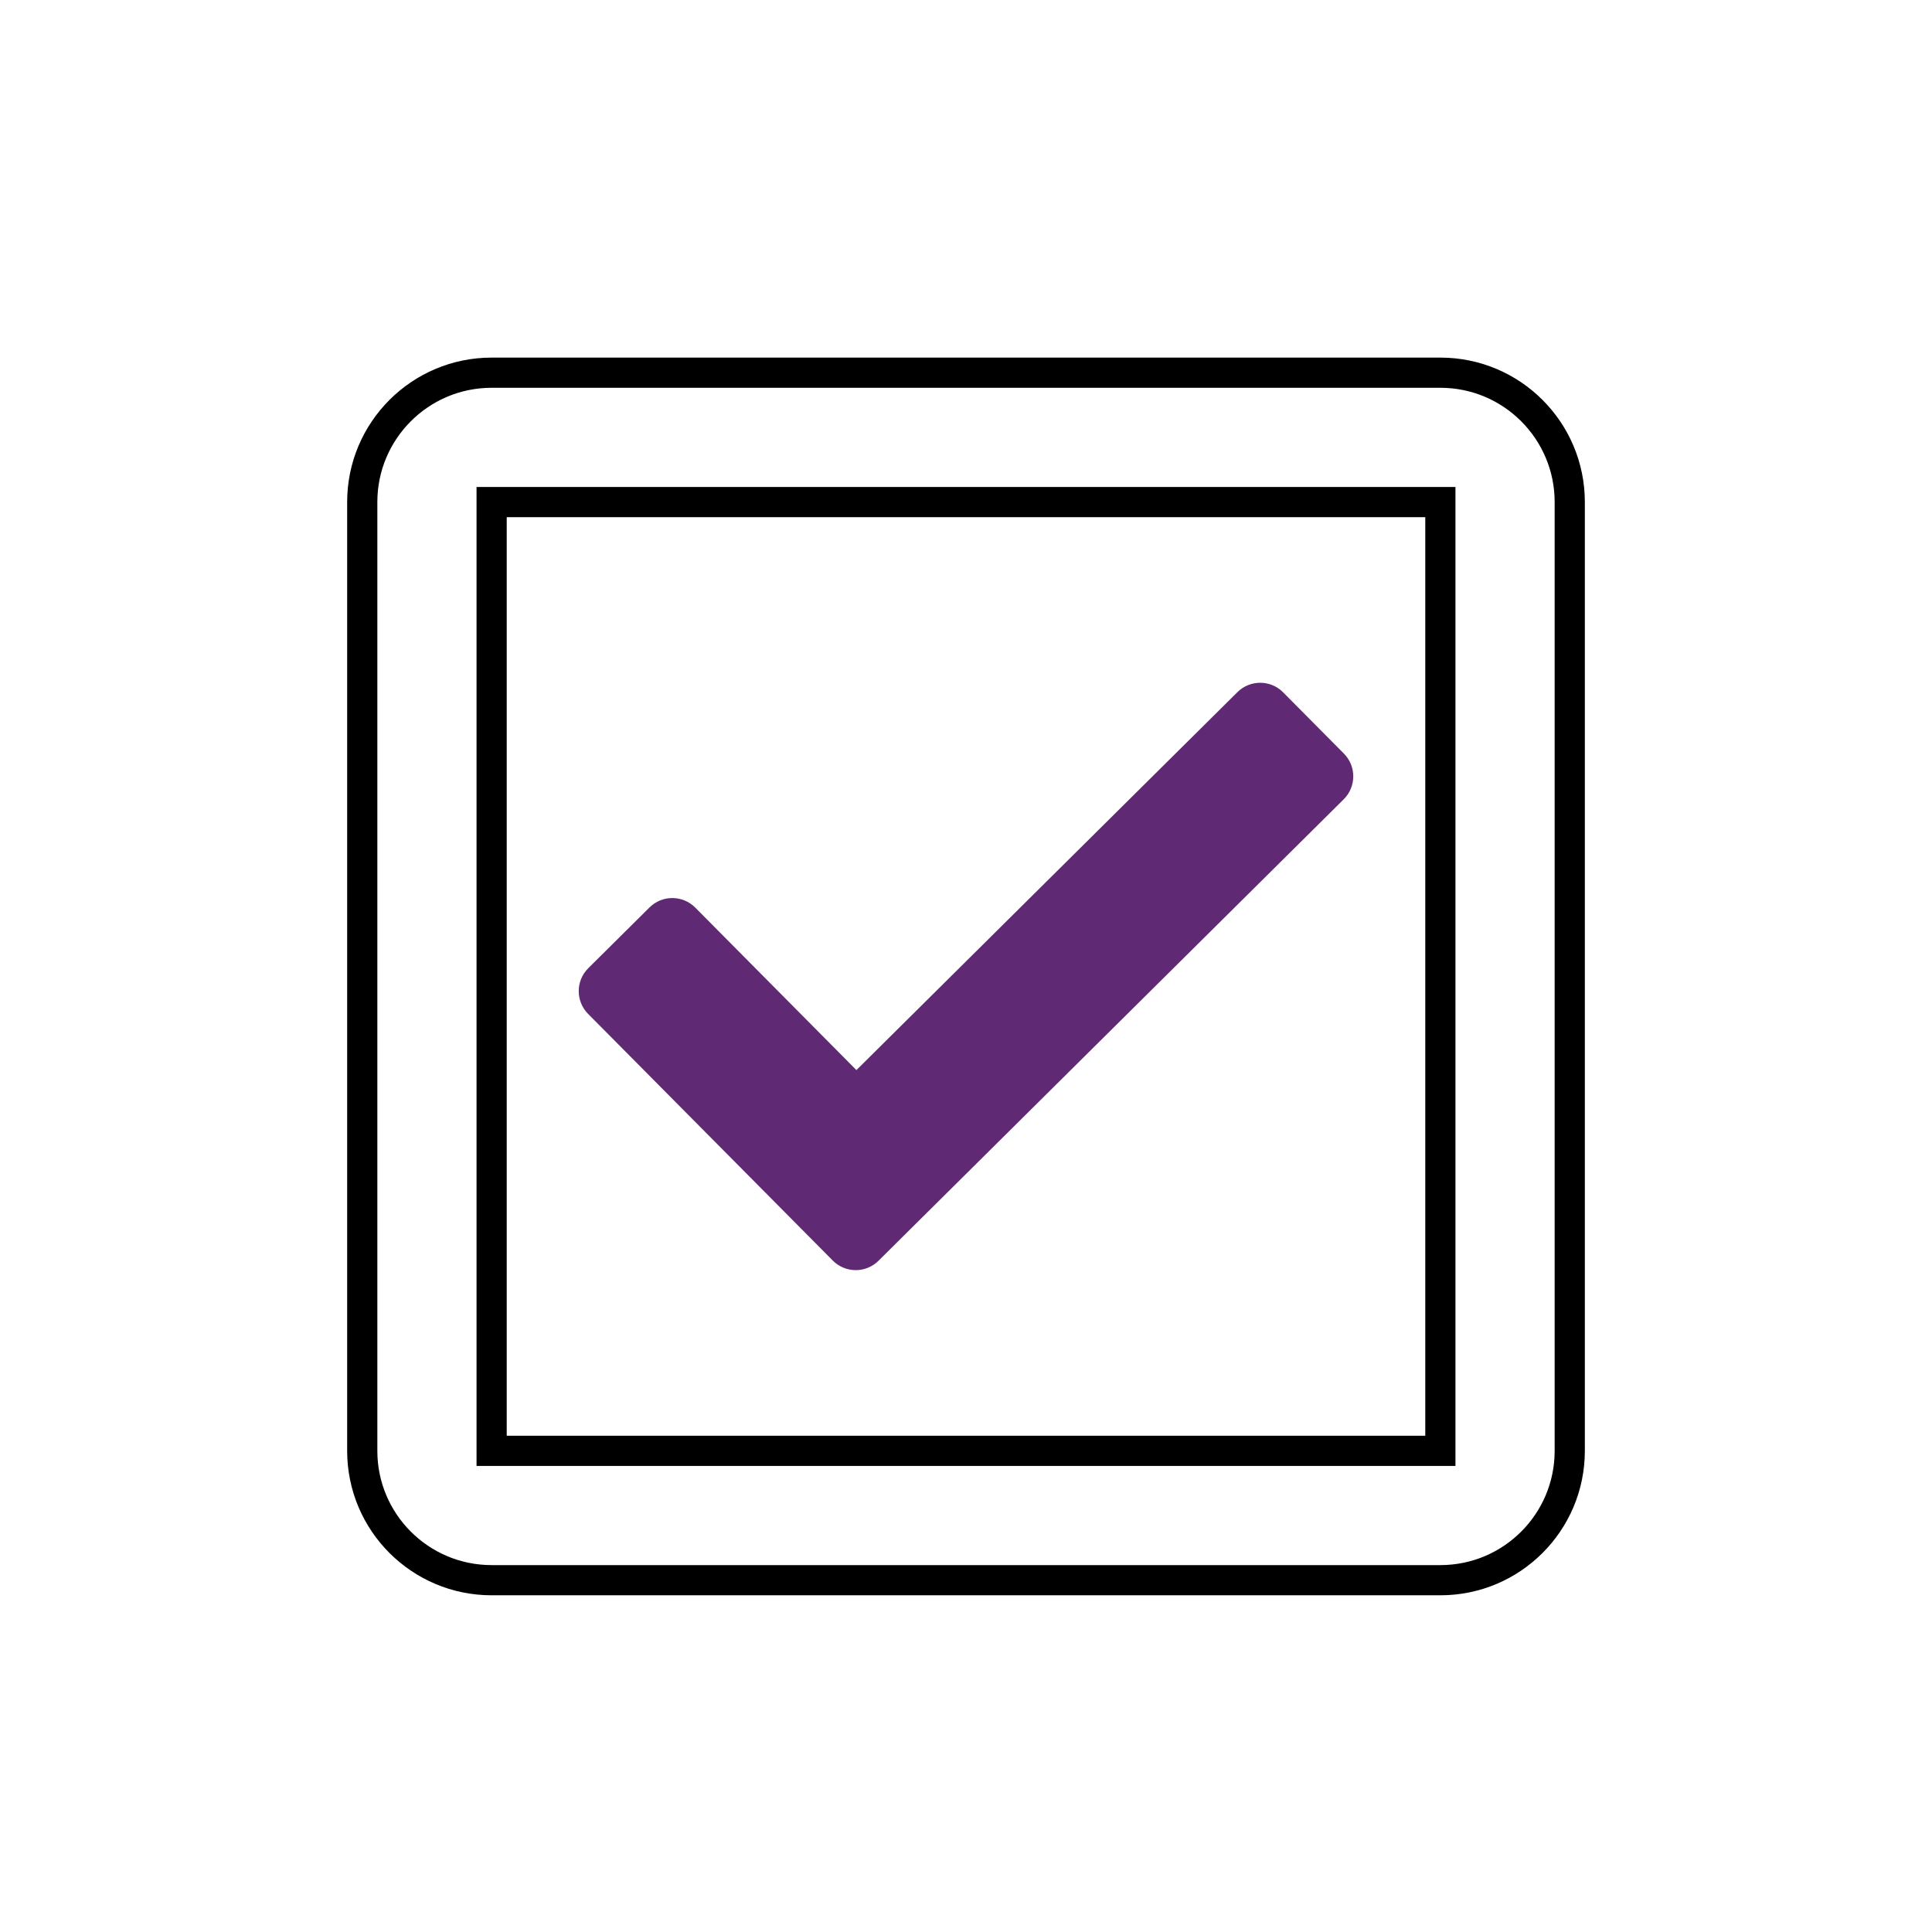 <?xml version="1.0" encoding="UTF-8"?>
<svg width="64px" height="64px" viewBox="0 0 64 64" version="1.1" xmlns="http://www.w3.org/2000/svg" xmlns:xlink="http://www.w3.org/1999/xlink">
    <title>ico-quality</title>
    <g id="Page-1" stroke="none" stroke-width="1" fill="none" fill-rule="evenodd">
        <g id="Group" transform="translate(0, 0.001)" fill-rule="nonzero">
            <path d="M47.714,12.345 L16.286,12.345 C13.919,12.345 12,14.264 12,16.631 L12,48.06 C12,50.427 13.919,52.345 16.286,52.345 L47.714,52.345 C50.081,52.345 52,50.427 52,48.06 L52,16.631 C52,14.264 50.081,12.345 47.714,12.345 Z" id="Path" stroke="#000000"></path>
            <polygon id="Path" stroke="#000000" points="47.714 48.06 16.286 48.06 16.286 16.631 47.714 16.631"></polygon>
            <path d="M44.512,26.477 L29.102,41.763 C28.682,42.18 28.004,42.177 27.587,41.757 L19.482,33.586 C19.065,33.166 19.068,32.488 19.488,32.071 L21.516,30.059 C21.937,29.642 22.615,29.645 23.032,30.065 L28.37,35.447 L40.991,22.927 C41.411,22.511 42.089,22.513 42.506,22.934 L44.518,24.962 C44.935,25.382 44.932,26.06 44.512,26.477 Z" id="Path" fill="#602973"></path>
        </g>
    </g>
</svg>